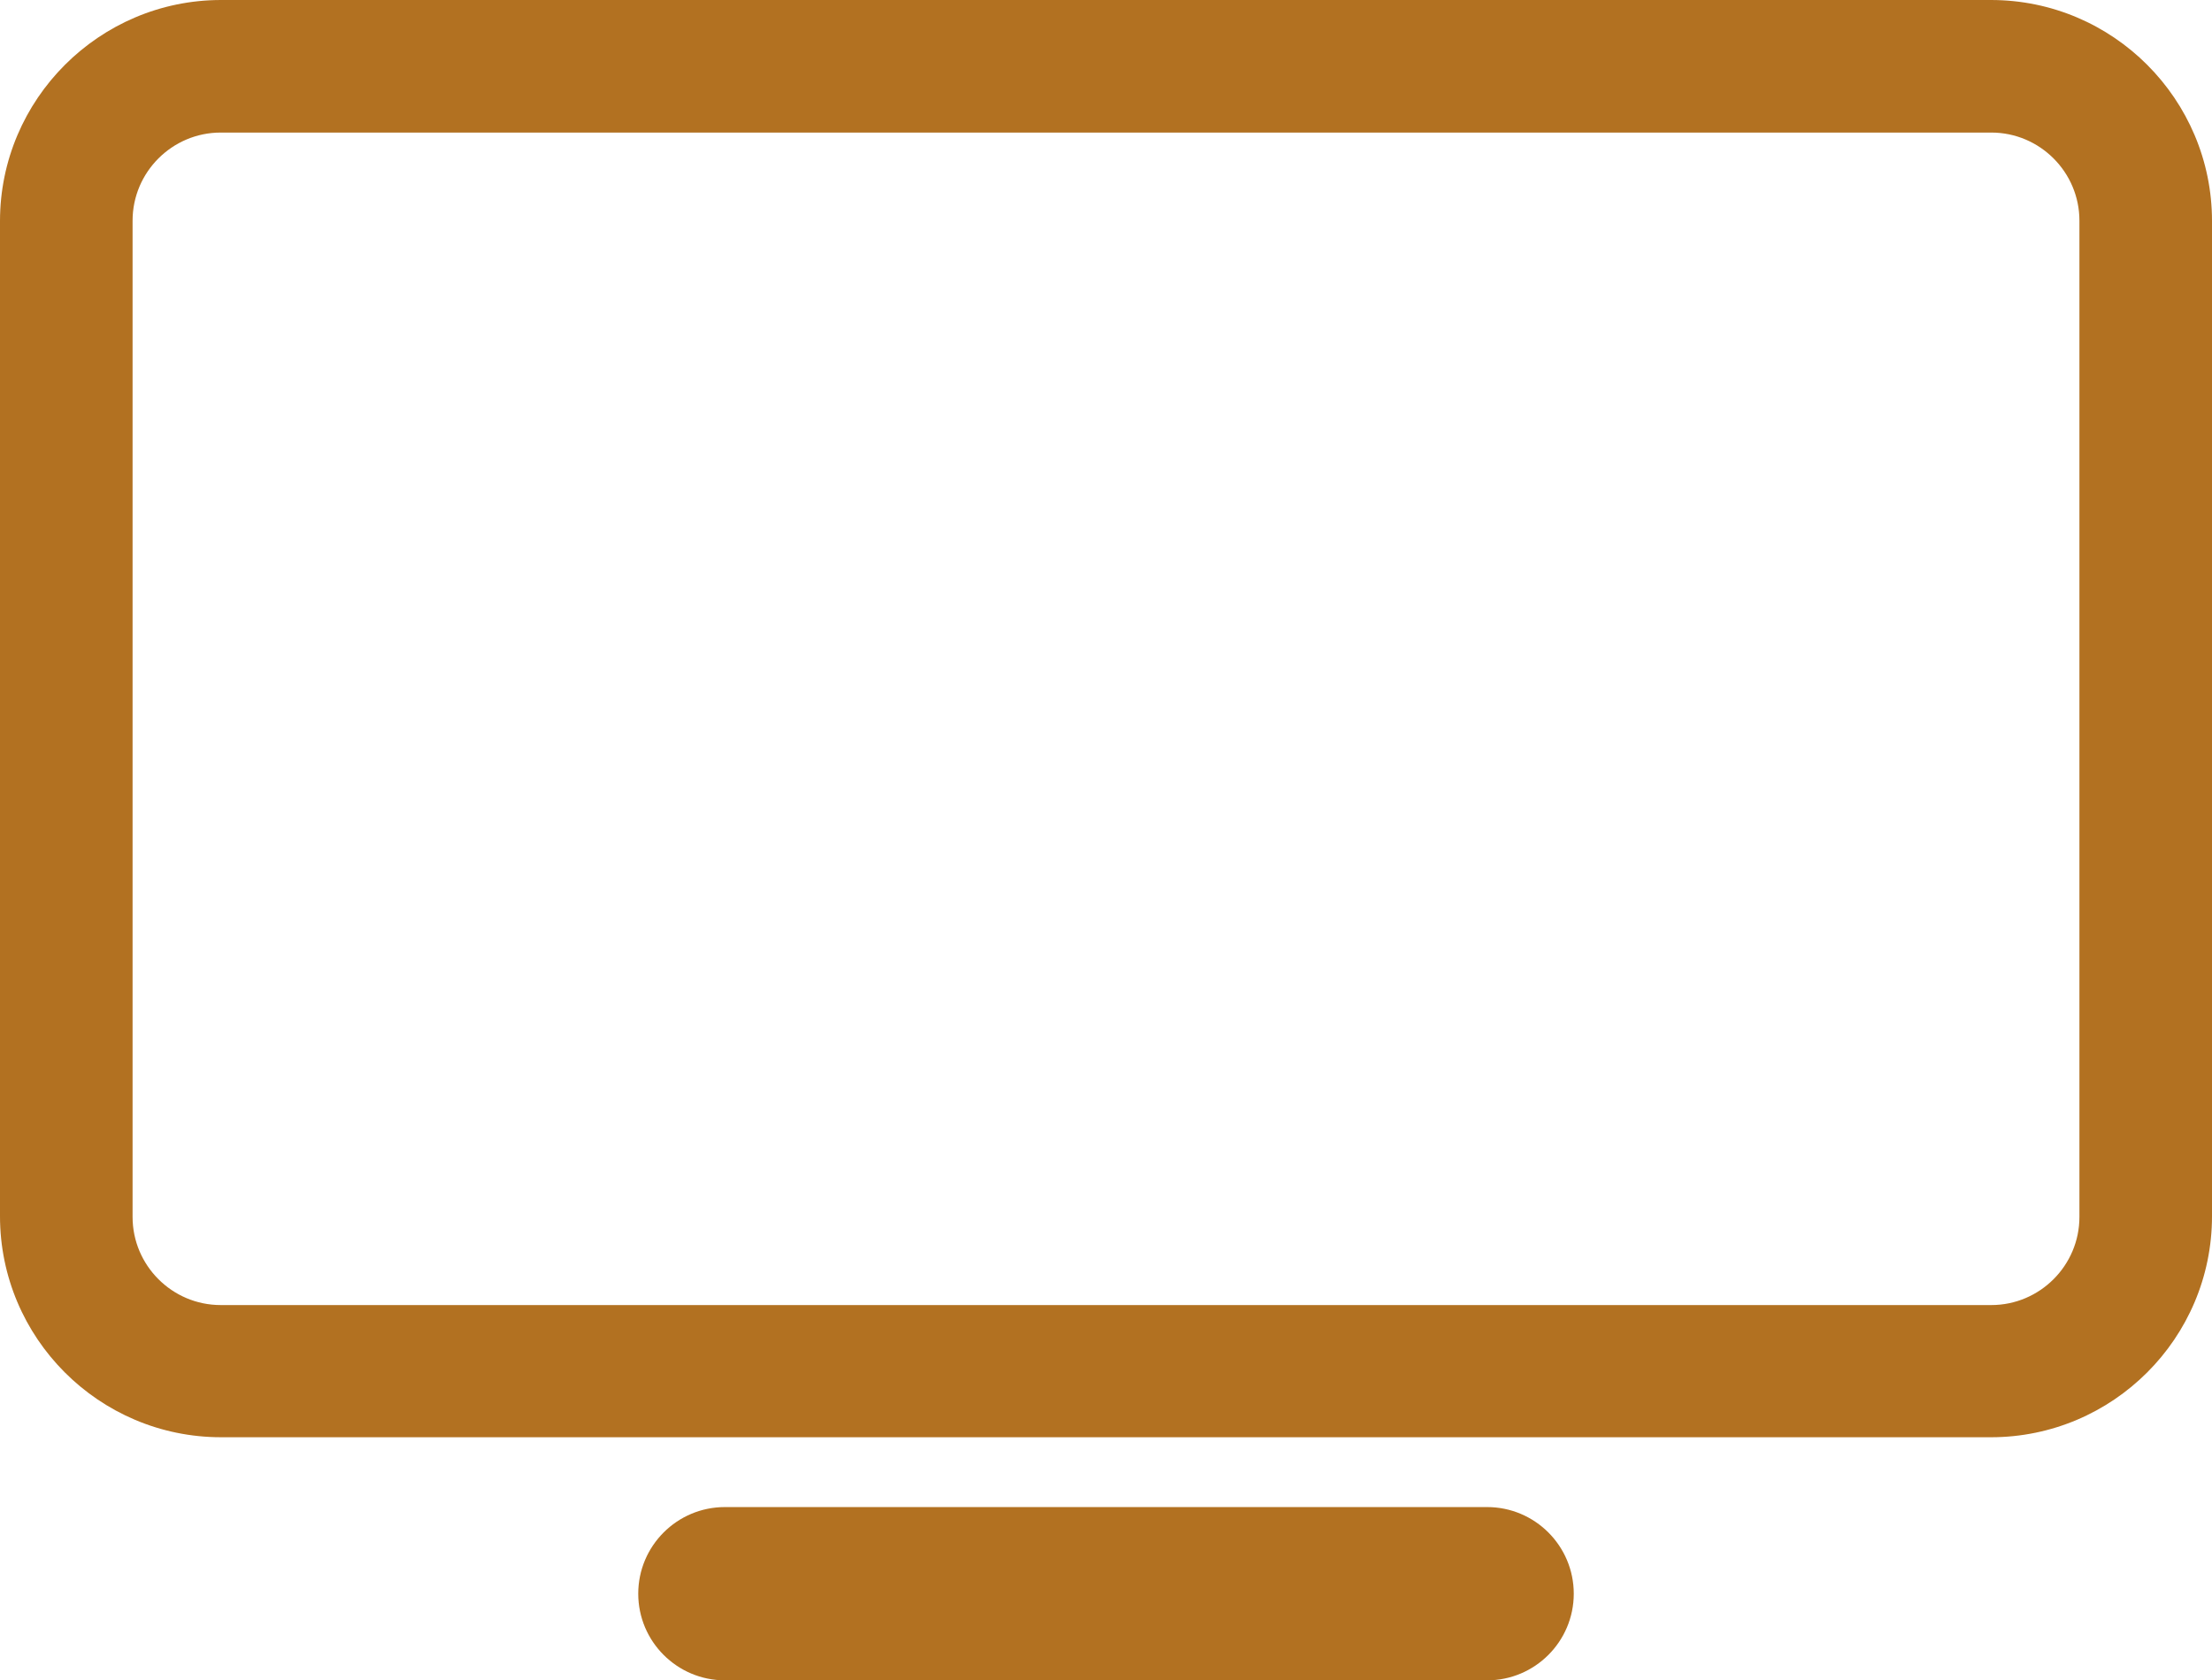<svg xmlns="http://www.w3.org/2000/svg" id="Layer_2" viewBox="0 0 59.23 45"><defs><style>      .cls-1 {        fill: #b27121;      }    </style></defs><g id="Footer"><path class="cls-1" d="M3.55,5.91v26.68c0,1.3,1.06,2.36,2.36,2.36h47.41c1.3,0,2.36-1.06,2.36-2.36V5.91c0-1.3-1.06-2.36-2.36-2.36H5.91c-1.3,0-2.36,1.06-2.36,2.36ZM0,5.92C0,2.66,2.66,0,5.92,0h47.39c3.27,0,5.92,2.66,5.92,5.92v26.65c0,3.27-2.66,5.92-5.92,5.92H5.92c-3.27,0-5.92-2.66-5.92-5.92V5.92ZM19.41,40.36h20.41c1.28,0,2.32,1.04,2.32,2.32s-1.04,2.32-2.32,2.32h-20.41c-1.28,0-2.32-1.04-2.32-2.32s1.04-2.32,2.32-2.32Z"></path></g></svg>